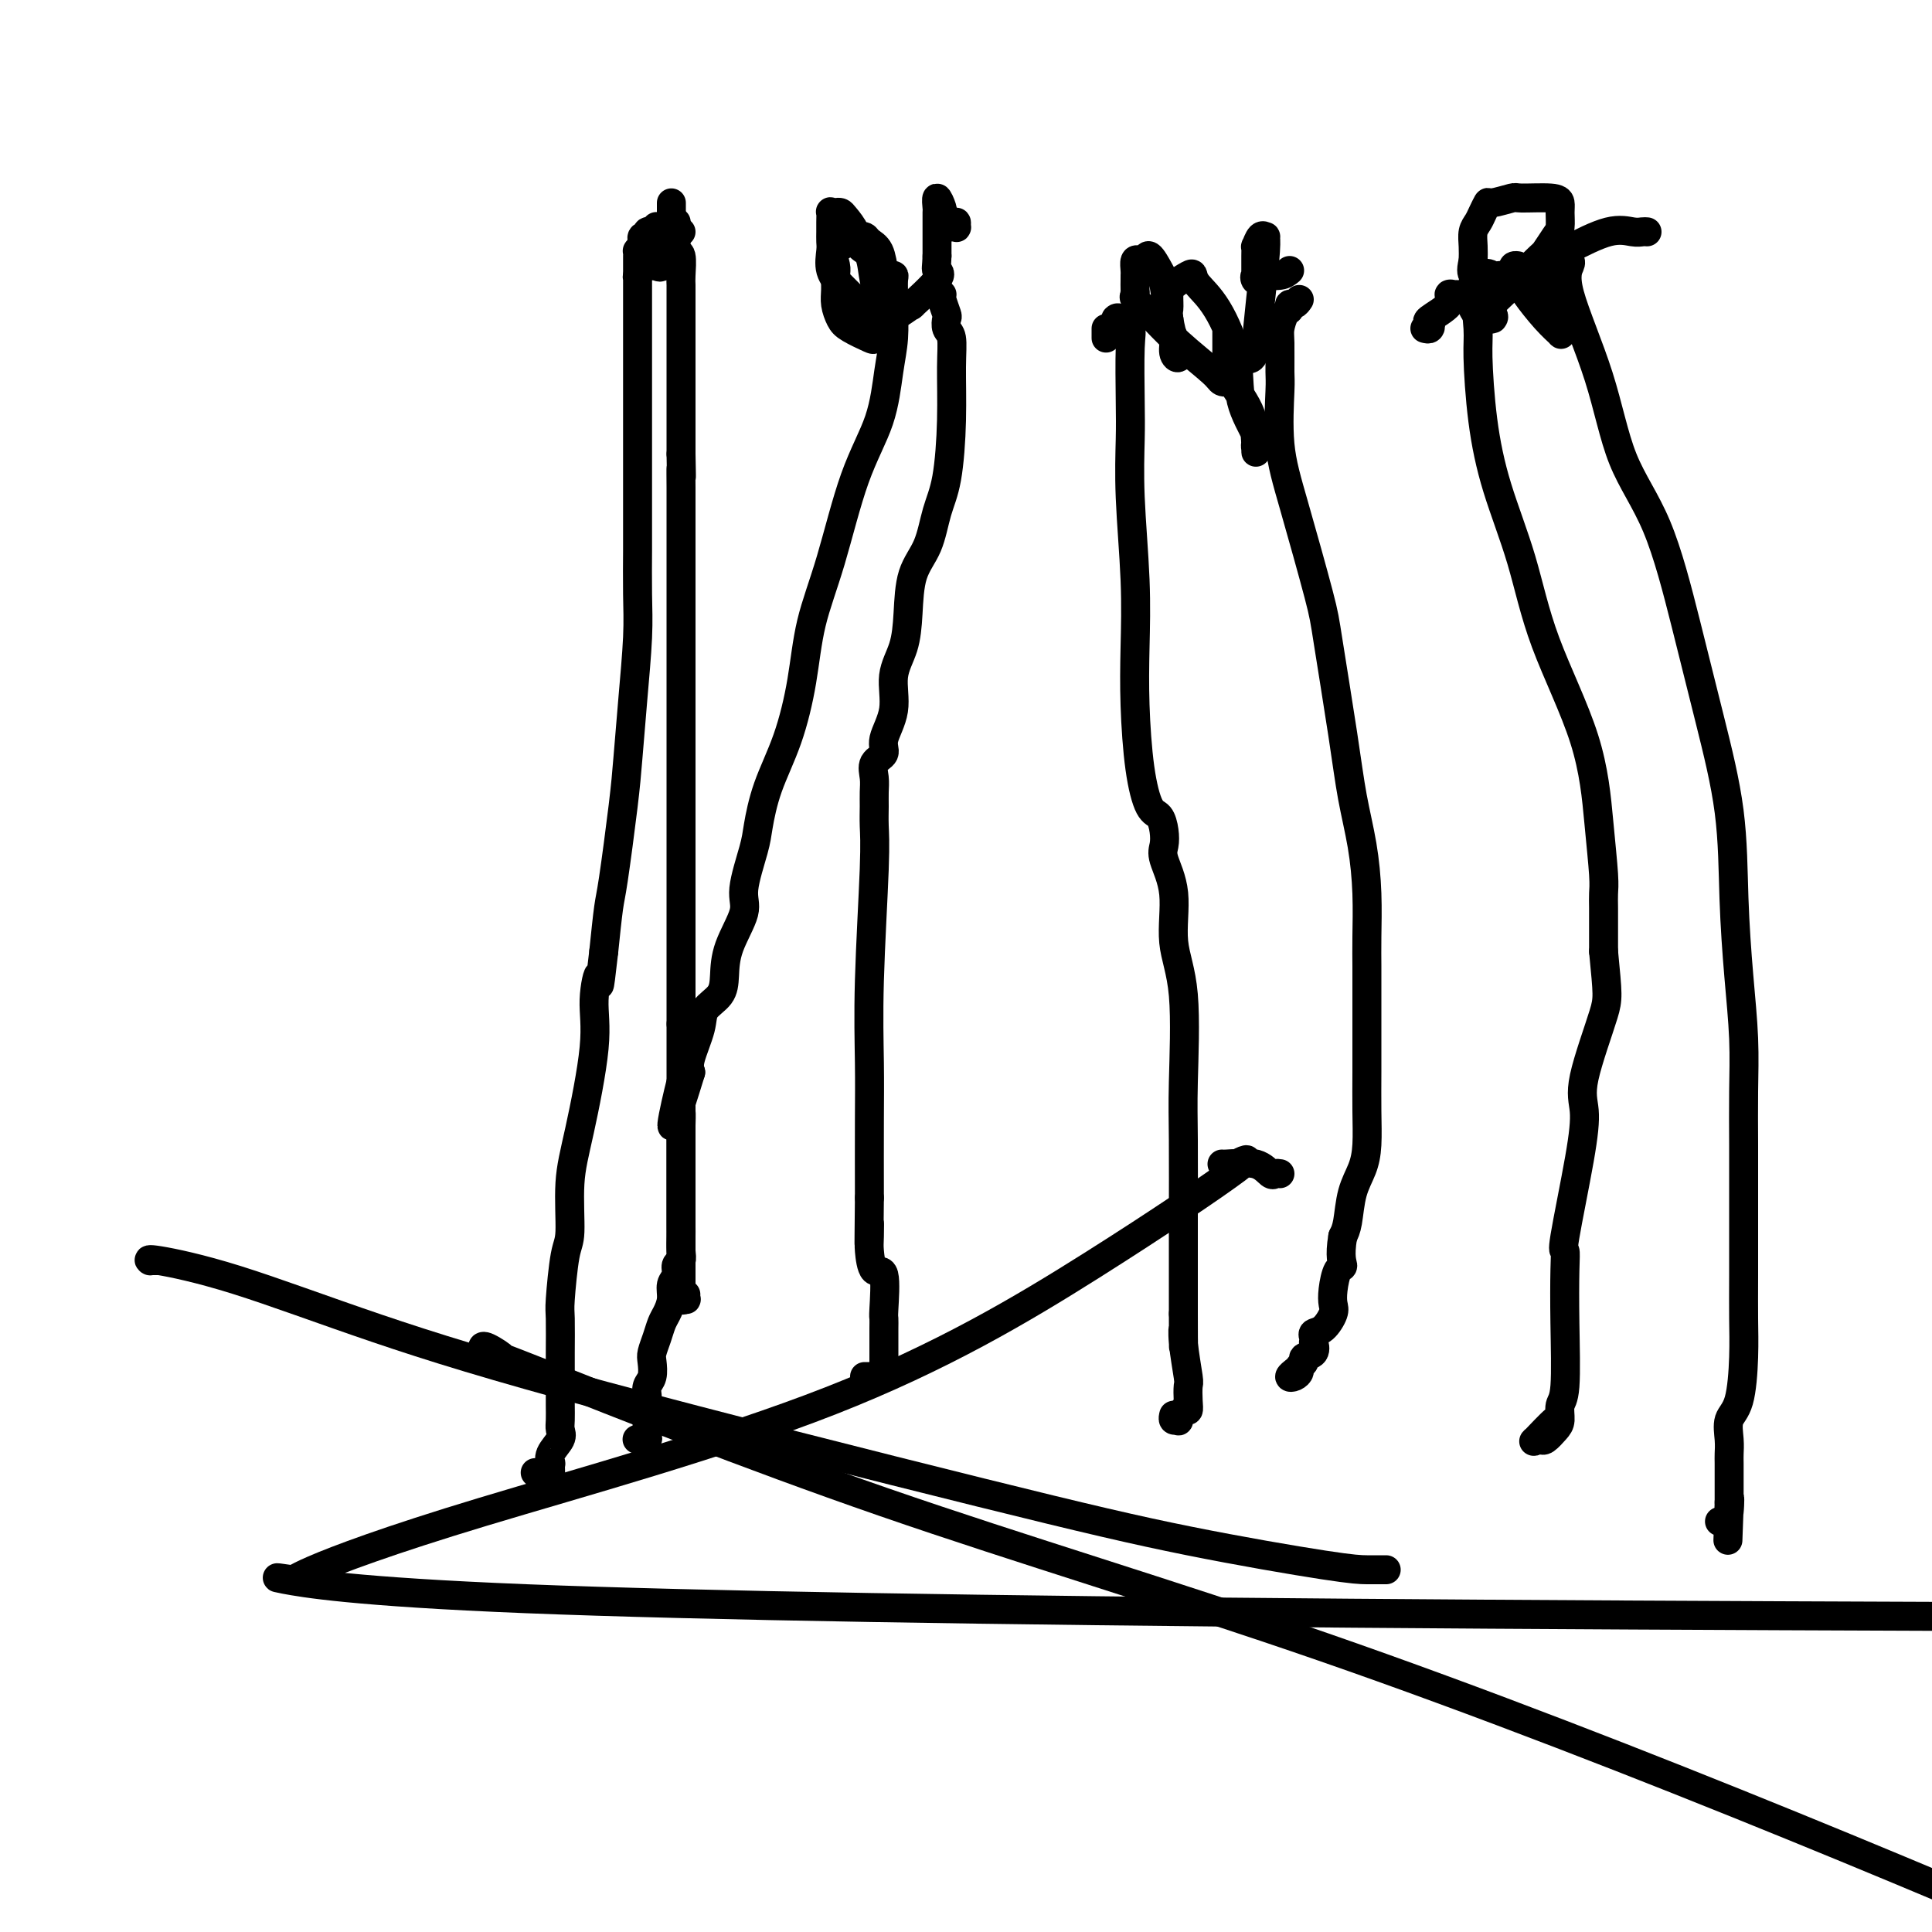 <svg viewBox='0 0 400 400' version='1.1' xmlns='http://www.w3.org/2000/svg' xmlns:xlink='http://www.w3.org/1999/xlink'><g fill='none' stroke='#000000' stroke-width='6' stroke-linecap='round' stroke-linejoin='round'><path d='M141,48c-0.303,-0.030 -0.606,-0.061 -1,0c-0.394,0.061 -0.880,0.213 -1,0c-0.120,-0.213 0.125,-0.790 0,-1c-0.125,-0.210 -0.621,-0.052 -1,0c-0.379,0.052 -0.641,0.000 -1,0c-0.359,-0.000 -0.814,0.052 -1,0c-0.186,-0.052 -0.101,-0.210 0,0c0.101,0.210 0.219,0.787 0,1c-0.219,0.213 -0.776,0.061 -1,0c-0.224,-0.061 -0.116,-0.032 0,0c0.116,0.032 0.241,0.065 0,0c-0.241,-0.065 -0.849,-0.228 -1,0c-0.151,0.228 0.156,0.848 0,1c-0.156,0.152 -0.774,-0.166 -1,0c-0.226,0.166 -0.061,0.814 0,1c0.061,0.186 0.017,-0.090 0,0c-0.017,0.090 -0.009,0.545 0,1'/><path d='M133,51c-1.238,0.687 -0.332,0.905 0,1c0.332,0.095 0.092,0.068 0,0c-0.092,-0.068 -0.036,-0.176 0,0c0.036,0.176 0.052,0.636 0,1c-0.052,0.364 -0.172,0.634 0,1c0.172,0.366 0.634,0.830 1,1c0.366,0.170 0.634,0.046 1,0c0.366,-0.046 0.829,-0.012 1,0c0.171,0.012 0.049,0.004 0,0c-0.049,-0.004 -0.024,-0.002 0,0'/><path d='M136,55c0.702,0.618 0.957,0.162 1,0c0.043,-0.162 -0.128,-0.028 0,0c0.128,0.028 0.554,-0.048 1,0c0.446,0.048 0.913,0.219 1,0c0.087,-0.219 -0.207,-0.828 0,-1c0.207,-0.172 0.916,0.094 1,0c0.084,-0.094 -0.458,-0.547 -1,-1'/><path d='M139,53c0.513,-0.536 0.296,-0.876 0,-1c-0.296,-0.124 -0.671,-0.033 -1,0c-0.329,0.033 -0.613,0.009 -1,0c-0.387,-0.009 -0.878,-0.002 -1,0c-0.122,0.002 0.125,0.001 0,0c-0.125,-0.001 -0.621,-0.000 -1,0c-0.379,0.000 -0.640,0.000 -1,0c-0.360,-0.000 -0.817,-0.000 -1,0c-0.183,0.000 -0.091,0.000 0,0'/><path d='M133,52c-0.423,0.024 -0.845,0.048 -1,0c-0.155,-0.048 -0.041,-0.168 0,0c0.041,0.168 0.011,0.622 0,1c-0.011,0.378 -0.003,0.679 0,1c0.003,0.321 0.001,0.663 0,1c-0.001,0.337 -0.000,0.668 0,1c0.000,0.332 0.000,0.666 0,1'/><path d='M132,57c-0.155,0.743 -0.041,0.099 0,0c0.041,-0.099 0.011,0.345 0,1c-0.011,0.655 -0.003,1.522 0,2c0.003,0.478 0.001,0.569 0,1c-0.001,0.431 -0.000,1.203 0,2c0.000,0.797 0.000,1.618 0,2c-0.000,0.382 -0.000,0.324 0,1c0.000,0.676 0.000,2.086 0,3c-0.000,0.914 -0.000,1.332 0,2c0.000,0.668 0.000,1.587 0,2c-0.000,0.413 -0.000,0.322 0,1c0.000,0.678 -0.000,2.125 0,3c0.000,0.875 0.000,1.176 0,2c-0.000,0.824 -0.000,2.169 0,3c0.000,0.831 0.000,1.147 0,2c-0.000,0.853 -0.000,2.241 0,3c0.000,0.759 0.000,0.887 0,2c-0.000,1.113 -0.000,3.212 0,5c0.000,1.788 0.001,3.266 0,6c-0.001,2.734 -0.003,6.725 0,9c0.003,2.275 0.012,2.833 0,5c-0.012,2.167 -0.044,5.942 0,9c0.044,3.058 0.163,5.400 0,9c-0.163,3.600 -0.607,8.458 -1,13c-0.393,4.542 -0.735,8.770 -1,12c-0.265,3.230 -0.452,5.464 -1,10c-0.548,4.536 -1.455,11.375 -2,15c-0.545,3.625 -0.727,4.036 -1,6c-0.273,1.964 -0.636,5.482 -1,9'/><path d='M125,197c-1.238,10.983 -0.833,5.941 -1,5c-0.167,-0.941 -0.906,2.220 -1,5c-0.094,2.780 0.455,5.178 0,10c-0.455,4.822 -1.916,12.066 -3,17c-1.084,4.934 -1.793,7.558 -2,11c-0.207,3.442 0.088,7.702 0,10c-0.088,2.298 -0.560,2.634 -1,5c-0.440,2.366 -0.850,6.762 -1,9c-0.150,2.238 -0.040,2.317 0,4c0.040,1.683 0.011,4.968 0,7c-0.011,2.032 -0.003,2.810 0,4c0.003,1.190 0.003,2.793 0,4c-0.003,1.207 -0.008,2.017 0,3c0.008,0.983 0.030,2.138 0,3c-0.030,0.862 -0.113,1.430 0,2c0.113,0.570 0.423,1.140 0,2c-0.423,0.860 -1.577,2.010 -2,3c-0.423,0.990 -0.115,1.821 0,2c0.115,0.179 0.038,-0.296 0,0c-0.038,0.296 -0.035,1.361 0,2c0.035,0.639 0.102,0.852 0,1c-0.102,0.148 -0.374,0.232 -1,0c-0.626,-0.232 -1.608,-0.781 -2,-1c-0.392,-0.219 -0.196,-0.110 0,0'/><path d='M139,42c0.000,0.310 0.000,0.619 0,1c0.000,0.381 0.000,0.833 0,1c0.000,0.167 0.000,0.048 0,0c0.000,-0.048 0.000,-0.024 0,0'/><path d='M140,46c-0.000,0.311 -0.000,0.623 0,1c0.000,0.377 0.000,0.821 0,1c-0.000,0.179 -0.001,0.094 0,0c0.001,-0.094 0.004,-0.197 0,0c-0.004,0.197 -0.015,0.693 0,1c0.015,0.307 0.057,0.424 0,1c-0.057,0.576 -0.211,1.609 0,2c0.211,0.391 0.789,0.138 1,1c0.211,0.862 0.057,2.840 0,4c-0.057,1.160 -0.015,1.504 0,2c0.015,0.496 0.004,1.145 0,2c-0.004,0.855 -0.001,1.916 0,3c0.001,1.084 0.000,2.192 0,3c-0.000,0.808 -0.000,1.318 0,3c0.000,1.682 0.000,4.537 0,7c-0.000,2.463 -0.000,4.536 0,6c0.000,1.464 0.000,2.320 0,3c-0.000,0.680 -0.000,1.183 0,2c0.000,0.817 0.000,1.948 0,3c-0.000,1.052 -0.000,2.026 0,3'/><path d='M141,94c0.155,7.895 0.041,3.631 0,3c-0.041,-0.631 -0.011,2.370 0,4c0.011,1.630 0.003,1.890 0,4c-0.003,2.110 -0.001,6.072 0,8c0.001,1.928 0.000,1.824 0,3c-0.000,1.176 -0.000,3.634 0,6c0.000,2.366 0.000,4.640 0,6c-0.000,1.360 -0.000,1.805 0,3c0.000,1.195 0.000,3.139 0,5c-0.000,1.861 -0.000,3.640 0,5c0.000,1.360 0.000,2.300 0,3c-0.000,0.700 -0.000,1.158 0,2c0.000,0.842 0.000,2.066 0,3c-0.000,0.934 -0.000,1.577 0,2c0.000,0.423 0.000,0.625 0,2c-0.000,1.375 -0.000,3.923 0,5c0.000,1.077 0.000,0.684 0,1c-0.000,0.316 -0.000,1.341 0,3c0.000,1.659 0.000,3.953 0,5c-0.000,1.047 -0.000,0.847 0,2c0.000,1.153 0.000,3.659 0,5c-0.000,1.341 -0.000,1.518 0,3c0.000,1.482 0.000,4.268 0,6c0.000,1.732 0.000,2.410 0,4c0.000,1.590 0.000,4.093 0,6c0.000,1.907 0.000,3.219 0,4c0.000,0.781 0.000,1.030 0,2c0.000,0.970 0.000,2.662 0,4c0.000,1.338 0.000,2.322 0,3c0.000,0.678 0.000,1.051 0,2c0.000,0.949 0.000,2.475 0,4'/><path d='M141,212c0.000,19.085 0.000,7.798 0,4c-0.000,-3.798 -0.000,-0.108 0,3c0.000,3.108 0.000,5.634 0,7c-0.000,1.366 -0.000,1.571 0,2c0.000,0.429 0.000,1.081 0,2c-0.000,0.919 -0.000,2.104 0,3c0.000,0.896 0.000,1.504 0,2c-0.000,0.496 -0.000,0.881 0,2c0.000,1.119 0.000,2.974 0,4c-0.000,1.026 -0.000,1.223 0,2c0.000,0.777 0.000,2.132 0,3c-0.000,0.868 -0.000,1.247 0,2c0.000,0.753 0.001,1.879 0,3c-0.001,1.121 -0.004,2.236 0,3c0.004,0.764 0.016,1.178 0,2c-0.016,0.822 -0.061,2.054 0,3c0.061,0.946 0.227,1.607 0,2c-0.227,0.393 -0.848,0.518 -1,1c-0.152,0.482 0.167,1.322 0,2c-0.167,0.678 -0.818,1.196 -1,2c-0.182,0.804 0.105,1.896 0,3c-0.105,1.104 -0.603,2.220 -1,3c-0.397,0.780 -0.694,1.224 -1,2c-0.306,0.776 -0.622,1.884 -1,3c-0.378,1.116 -0.819,2.239 -1,3c-0.181,0.761 -0.101,1.160 0,2c0.101,0.840 0.223,2.122 0,3c-0.223,0.878 -0.791,1.352 -1,2c-0.209,0.648 -0.060,1.471 0,2c0.060,0.529 0.030,0.765 0,1'/><path d='M134,290c-1.083,4.997 -0.290,1.990 0,1c0.290,-0.990 0.079,0.036 0,1c-0.079,0.964 -0.025,1.866 0,2c0.025,0.134 0.022,-0.500 0,0c-0.022,0.500 -0.062,2.134 0,3c0.062,0.866 0.227,0.964 0,1c-0.227,0.036 -0.845,0.010 -1,0c-0.155,-0.010 0.154,-0.003 0,0c-0.154,0.003 -0.772,0.001 -1,0c-0.228,-0.001 -0.065,-0.000 0,0c0.065,0.000 0.033,0.000 0,0'/><path d='M195,47c0.340,-0.002 0.680,-0.005 1,0c0.320,0.005 0.620,0.017 1,0c0.380,-0.017 0.841,-0.065 1,0c0.159,0.065 0.018,0.242 0,0c-0.018,-0.242 0.087,-0.903 0,-1c-0.087,-0.097 -0.367,0.371 -1,0c-0.633,-0.371 -1.620,-1.581 -2,-2c-0.380,-0.419 -0.154,-0.048 0,0c0.154,0.048 0.238,-0.227 0,-1c-0.238,-0.773 -0.796,-2.044 -1,-2c-0.204,0.044 -0.055,1.404 0,2c0.055,0.596 0.015,0.428 0,1c-0.015,0.572 -0.004,1.885 0,3c0.004,1.115 0.001,2.033 0,3c-0.001,0.967 -0.001,1.984 0,3'/><path d='M194,53c-0.084,2.498 -0.296,2.744 0,3c0.296,0.256 1.098,0.524 0,2c-1.098,1.476 -4.095,4.160 -5,5c-0.905,0.840 0.282,-0.165 0,0c-0.282,0.165 -2.032,1.499 -3,2c-0.968,0.501 -1.152,0.169 -2,0c-0.848,-0.169 -2.358,-0.177 -3,0c-0.642,0.177 -0.414,0.537 -1,0c-0.586,-0.537 -1.985,-1.972 -3,-3c-1.015,-1.028 -1.645,-1.651 -2,-2c-0.355,-0.349 -0.435,-0.425 -1,-1c-0.565,-0.575 -1.616,-1.648 -2,-3c-0.384,-1.352 -0.103,-2.983 0,-4c0.103,-1.017 0.027,-1.421 0,-2c-0.027,-0.579 -0.004,-1.332 0,-2c0.004,-0.668 -0.010,-1.251 0,-2c0.010,-0.749 0.043,-1.663 0,-2c-0.043,-0.337 -0.162,-0.096 0,0c0.162,0.096 0.606,0.046 1,0c0.394,-0.046 0.739,-0.090 1,0c0.261,0.090 0.437,0.313 1,1c0.563,0.687 1.514,1.836 2,3c0.486,1.164 0.507,2.341 1,3c0.493,0.659 1.456,0.800 2,2c0.544,1.200 0.668,3.460 1,5c0.332,1.540 0.873,2.361 1,3c0.127,0.639 -0.158,1.095 0,2c0.158,0.905 0.759,2.259 1,3c0.241,0.741 0.120,0.871 0,1'/><path d='M183,67c0.297,2.565 -0.459,1.978 -1,2c-0.541,0.022 -0.867,0.652 -1,1c-0.133,0.348 -0.074,0.414 -1,0c-0.926,-0.414 -2.837,-1.308 -4,-2c-1.163,-0.692 -1.579,-1.182 -2,-2c-0.421,-0.818 -0.848,-1.966 -1,-3c-0.152,-1.034 -0.029,-1.956 0,-3c0.029,-1.044 -0.036,-2.212 0,-3c0.036,-0.788 0.171,-1.196 0,-2c-0.171,-0.804 -0.650,-2.005 0,-3c0.650,-0.995 2.427,-1.783 3,-2c0.573,-0.217 -0.058,0.138 0,0c0.058,-0.138 0.803,-0.770 1,-1c0.197,-0.230 -0.156,-0.059 0,0c0.156,0.059 0.819,0.006 1,0c0.181,-0.006 -0.120,0.037 0,0c0.120,-0.037 0.662,-0.153 1,0c0.338,0.153 0.473,0.574 1,1c0.527,0.426 1.448,0.858 2,2c0.552,1.142 0.736,2.994 1,4c0.264,1.006 0.607,1.167 1,2c0.393,0.833 0.837,2.339 1,3c0.163,0.661 0.044,0.478 0,1c-0.044,0.522 -0.012,1.748 0,2c0.012,0.252 0.003,-0.471 0,-1c-0.003,-0.529 -0.001,-0.866 0,-1c0.001,-0.134 0.000,-0.067 0,0'/><path d='M184,57c-0.113,0.010 -0.227,0.020 0,0c0.227,-0.020 0.794,-0.068 1,0c0.206,0.068 0.053,0.254 0,1c-0.053,0.746 -0.004,2.054 0,3c0.004,0.946 -0.038,1.531 0,3c0.038,1.469 0.156,3.823 0,6c-0.156,2.177 -0.588,4.177 -1,7c-0.412,2.823 -0.806,6.469 -2,10c-1.194,3.531 -3.189,6.948 -5,12c-1.811,5.052 -3.437,11.741 -5,17c-1.563,5.259 -3.063,9.089 -4,13c-0.937,3.911 -1.310,7.903 -2,12c-0.690,4.097 -1.696,8.297 -3,12c-1.304,3.703 -2.907,6.907 -4,10c-1.093,3.093 -1.676,6.076 -2,8c-0.324,1.924 -0.388,2.790 -1,5c-0.612,2.210 -1.773,5.764 -2,8c-0.227,2.236 0.478,3.154 0,5c-0.478,1.846 -2.140,4.620 -3,7c-0.860,2.380 -0.917,4.367 -1,6c-0.083,1.633 -0.191,2.913 -1,4c-0.809,1.087 -2.320,1.982 -3,3c-0.680,1.018 -0.529,2.159 -1,4c-0.471,1.841 -1.563,4.383 -2,6c-0.437,1.617 -0.218,2.308 0,3'/><path d='M143,222c-6.486,21.193 -3.202,6.676 -2,2c1.202,-4.676 0.322,0.488 0,3c-0.322,2.512 -0.086,2.371 0,3c0.086,0.629 0.023,2.027 0,3c-0.023,0.973 -0.006,1.520 0,4c0.006,2.480 0.002,6.894 0,9c-0.002,2.106 -0.000,1.903 0,3c0.000,1.097 0.000,3.492 0,5c-0.000,1.508 0.000,2.129 0,3c-0.000,0.871 -0.001,1.992 0,3c0.001,1.008 0.004,1.902 0,3c-0.004,1.098 -0.015,2.400 0,3c0.015,0.600 0.057,0.497 0,1c-0.057,0.503 -0.211,1.613 0,2c0.211,0.387 0.789,0.052 1,0c0.211,-0.052 0.057,0.178 0,0c-0.057,-0.178 -0.016,-0.765 0,-1c0.016,-0.235 0.008,-0.117 0,0'/><path d='M195,61c0.030,-0.027 0.060,-0.053 0,0c-0.060,0.053 -0.208,0.186 0,1c0.208,0.814 0.774,2.309 1,3c0.226,0.691 0.114,0.576 0,1c-0.114,0.424 -0.229,1.386 0,2c0.229,0.614 0.801,0.881 1,2c0.199,1.119 0.024,3.089 0,6c-0.024,2.911 0.102,6.764 0,11c-0.102,4.236 -0.433,8.854 -1,12c-0.567,3.146 -1.369,4.819 -2,7c-0.631,2.181 -1.091,4.871 -2,7c-0.909,2.129 -2.266,3.698 -3,6c-0.734,2.302 -0.846,5.337 -1,8c-0.154,2.663 -0.351,4.954 -1,7c-0.649,2.046 -1.751,3.846 -2,6c-0.249,2.154 0.354,4.663 0,7c-0.354,2.337 -1.664,4.502 -2,6c-0.336,1.498 0.302,2.329 0,3c-0.302,0.671 -1.545,1.182 -2,2c-0.455,0.818 -0.121,1.943 0,3c0.121,1.057 0.029,2.046 0,3c-0.029,0.954 0.006,1.872 0,3c-0.006,1.128 -0.054,2.467 0,4c0.054,1.533 0.211,3.259 0,9c-0.211,5.741 -0.788,15.498 -1,23c-0.212,7.502 -0.057,12.751 0,17c0.057,4.249 0.016,7.500 0,12c-0.016,4.500 -0.008,10.250 0,16'/><path d='M180,248c-0.157,15.191 -0.049,8.169 0,6c0.049,-2.169 0.037,0.516 0,2c-0.037,1.484 -0.101,1.769 0,3c0.101,1.231 0.367,3.408 1,4c0.633,0.592 1.634,-0.402 2,1c0.366,1.402 0.098,5.198 0,7c-0.098,1.802 -0.026,1.608 0,2c0.026,0.392 0.007,1.370 0,2c-0.007,0.630 -0.002,0.913 0,1c0.002,0.087 0.000,-0.021 0,0c-0.000,0.021 -0.000,0.173 0,1c0.000,0.827 -0.000,2.329 0,3c0.000,0.671 0.001,0.509 0,1c-0.001,0.491 -0.003,1.634 0,2c0.003,0.366 0.012,-0.046 0,0c-0.012,0.046 -0.046,0.548 0,1c0.046,0.452 0.171,0.853 0,1c-0.171,0.147 -0.638,0.039 -1,0c-0.362,-0.039 -0.619,-0.011 -1,0c-0.381,0.011 -0.886,0.003 -1,0c-0.114,-0.003 0.162,-0.001 0,0c-0.162,0.001 -0.760,0.000 -1,0c-0.240,-0.000 -0.120,-0.000 0,0'/><path d='M267,56c-0.489,0.425 -0.979,0.851 -2,1c-1.021,0.149 -2.575,0.022 -3,0c-0.425,-0.022 0.278,0.059 0,0c-0.278,-0.059 -1.539,-0.260 -2,0c-0.461,0.260 -0.123,0.979 0,1c0.123,0.021 0.032,-0.658 0,-1c-0.032,-0.342 -0.006,-0.348 0,-1c0.006,-0.652 -0.009,-1.950 0,-3c0.009,-1.050 0.041,-1.851 0,-2c-0.041,-0.149 -0.154,0.356 0,0c0.154,-0.356 0.574,-1.572 1,-2c0.426,-0.428 0.857,-0.068 1,0c0.143,0.068 -0.003,-0.157 0,0c0.003,0.157 0.155,0.696 0,3c-0.155,2.304 -0.616,6.373 -1,10c-0.384,3.627 -0.692,6.814 -1,10'/><path d='M260,72c-0.743,3.788 -2.101,1.758 -3,2c-0.899,0.242 -1.339,2.756 -2,4c-0.661,1.244 -1.544,1.216 -2,1c-0.456,-0.216 -0.486,-0.621 -2,-2c-1.514,-1.379 -4.511,-3.730 -7,-6c-2.489,-2.270 -4.471,-4.457 -6,-6c-1.529,-1.543 -2.606,-2.441 -3,-3c-0.394,-0.559 -0.105,-0.778 0,-1c0.105,-0.222 0.027,-0.445 0,-1c-0.027,-0.555 -0.004,-1.442 0,-2c0.004,-0.558 -0.010,-0.789 0,-1c0.010,-0.211 0.043,-0.403 0,-1c-0.043,-0.597 -0.162,-1.600 0,-2c0.162,-0.400 0.607,-0.197 1,0c0.393,0.197 0.735,0.387 1,0c0.265,-0.387 0.452,-1.351 1,-1c0.548,0.351 1.457,2.019 2,3c0.543,0.981 0.721,1.276 1,3c0.279,1.724 0.659,4.877 1,7c0.341,2.123 0.642,3.214 1,4c0.358,0.786 0.772,1.266 1,2c0.228,0.734 0.271,1.722 0,2c-0.271,0.278 -0.856,-0.152 -1,-1c-0.144,-0.848 0.154,-2.113 0,-3c-0.154,-0.887 -0.758,-1.396 -1,-2c-0.242,-0.604 -0.121,-1.302 0,-2'/><path d='M242,66c-0.305,-1.533 -0.068,-1.365 0,-2c0.068,-0.635 -0.034,-2.075 0,-3c0.034,-0.925 0.202,-1.337 1,-2c0.798,-0.663 2.225,-1.577 3,-2c0.775,-0.423 0.898,-0.356 1,0c0.102,0.356 0.182,1.002 1,2c0.818,0.998 2.373,2.347 4,5c1.627,2.653 3.326,6.608 4,10c0.674,3.392 0.324,6.221 1,9c0.676,2.779 2.377,5.509 3,7c0.623,1.491 0.167,1.743 0,2c-0.167,0.257 -0.045,0.518 0,1c0.045,0.482 0.012,1.186 0,0c-0.012,-1.186 -0.003,-4.262 -1,-7c-0.997,-2.738 -2.999,-5.139 -4,-7c-1.001,-1.861 -1.000,-3.182 -1,-4c0.000,-0.818 0.000,-1.134 0,-2c-0.000,-0.866 -0.000,-2.284 0,-3c0.000,-0.716 0.000,-0.731 0,-1c-0.000,-0.269 -0.000,-0.791 0,-1c0.000,-0.209 0.000,-0.104 0,0'/><path d='M229,70c0.000,-0.311 0.000,-0.622 0,-1c0.000,-0.378 -0.000,-0.822 0,-1c0.000,-0.178 0.000,-0.089 0,0'/><path d='M231,66c0.196,-0.182 0.393,-0.364 1,0c0.607,0.364 1.626,1.274 2,2c0.374,0.726 0.104,1.269 0,4c-0.104,2.731 -0.042,7.650 0,11c0.042,3.350 0.063,5.131 0,8c-0.063,2.869 -0.211,6.827 0,12c0.211,5.173 0.780,11.561 1,17c0.220,5.439 0.090,9.928 0,14c-0.090,4.072 -0.140,7.727 0,12c0.140,4.273 0.469,9.165 1,13c0.531,3.835 1.265,6.614 2,8c0.735,1.386 1.473,1.381 2,2c0.527,0.619 0.843,1.864 1,3c0.157,1.136 0.155,2.165 0,3c-0.155,0.835 -0.462,1.477 0,3c0.462,1.523 1.693,3.927 2,7c0.307,3.073 -0.310,6.816 0,10c0.310,3.184 1.547,5.808 2,11c0.453,5.192 0.121,12.950 0,18c-0.121,5.050 -0.033,7.391 0,12c0.033,4.609 0.009,11.485 0,16c-0.009,4.515 -0.002,6.668 0,8c0.002,1.332 0.001,1.841 0,3c-0.001,1.159 -0.000,2.966 0,4c0.000,1.034 0.000,1.295 0,2c-0.000,0.705 -0.000,1.852 0,3'/><path d='M245,272c0.016,11.103 0.057,5.860 0,4c-0.057,-1.860 -0.211,-0.336 0,2c0.211,2.336 0.786,5.486 1,7c0.214,1.514 0.067,1.394 0,2c-0.067,0.606 -0.056,1.938 0,3c0.056,1.062 0.155,1.855 0,2c-0.155,0.145 -0.563,-0.357 -1,0c-0.437,0.357 -0.902,1.574 -1,2c-0.098,0.426 0.169,0.063 0,0c-0.169,-0.063 -0.776,0.175 -1,0c-0.224,-0.175 -0.064,-0.764 0,-1c0.064,-0.236 0.032,-0.118 0,0'/><path d='M269,62c-0.303,0.451 -0.607,0.901 -1,1c-0.393,0.099 -0.876,-0.154 -1,0c-0.124,0.154 0.110,0.713 0,1c-0.110,0.287 -0.565,0.300 -1,1c-0.435,0.700 -0.850,2.087 -1,3c-0.150,0.913 -0.033,1.352 0,3c0.033,1.648 -0.016,4.507 0,6c0.016,1.493 0.096,1.622 0,4c-0.096,2.378 -0.370,7.006 0,11c0.370,3.994 1.383,7.355 3,13c1.617,5.645 3.837,13.573 5,18c1.163,4.427 1.268,5.352 2,10c0.732,4.648 2.091,13.018 3,19c0.909,5.982 1.368,9.576 2,13c0.632,3.424 1.437,6.679 2,10c0.563,3.321 0.883,6.710 1,10c0.117,3.290 0.031,6.481 0,9c-0.031,2.519 -0.008,4.365 0,6c0.008,1.635 0.002,3.057 0,5c-0.002,1.943 -0.000,4.406 0,6c0.000,1.594 -0.002,2.319 0,4c0.002,1.681 0.008,4.316 0,7c-0.008,2.684 -0.029,5.415 0,8c0.029,2.585 0.110,5.024 0,7c-0.110,1.976 -0.411,3.488 -1,5c-0.589,1.512 -1.466,3.022 -2,5c-0.534,1.978 -0.724,4.422 -1,6c-0.276,1.578 -0.638,2.289 -1,3'/><path d='M278,256c-0.729,4.291 -0.050,5.519 0,6c0.050,0.481 -0.528,0.216 -1,1c-0.472,0.784 -0.838,2.616 -1,4c-0.162,1.384 -0.120,2.321 0,3c0.120,0.679 0.320,1.100 0,2c-0.320,0.900 -1.158,2.278 -2,3c-0.842,0.722 -1.688,0.789 -2,1c-0.312,0.211 -0.092,0.567 0,1c0.092,0.433 0.054,0.942 0,1c-0.054,0.058 -0.123,-0.335 0,0c0.123,0.335 0.440,1.399 0,2c-0.440,0.601 -1.637,0.739 -2,1c-0.363,0.261 0.108,0.645 0,1c-0.108,0.355 -0.796,0.680 -1,1c-0.204,0.320 0.075,0.636 0,1c-0.075,0.364 -0.505,0.778 -1,1c-0.495,0.222 -1.056,0.252 -1,0c0.056,-0.252 0.730,-0.786 1,-1c0.270,-0.214 0.135,-0.107 0,0'/><path d='M341,48c-0.292,-0.023 -0.585,-0.047 -1,0c-0.415,0.047 -0.953,0.164 -2,0c-1.047,-0.164 -2.602,-0.608 -5,0c-2.398,0.608 -5.637,2.268 -9,4c-3.363,1.732 -6.849,3.536 -9,5c-2.151,1.464 -2.968,2.588 -4,3c-1.032,0.412 -2.278,0.113 -3,1c-0.722,0.887 -0.919,2.960 -1,4c-0.081,1.040 -0.044,1.047 0,1c0.044,-0.047 0.096,-0.149 0,0c-0.096,0.149 -0.339,0.550 0,0c0.339,-0.550 1.260,-2.052 2,-3c0.740,-0.948 1.298,-1.341 3,-3c1.702,-1.659 4.547,-4.584 6,-6c1.453,-1.416 1.514,-1.325 2,-2c0.486,-0.675 1.396,-2.118 2,-3c0.604,-0.882 0.900,-1.203 1,-2c0.100,-0.797 0.002,-2.071 0,-3c-0.002,-0.929 0.090,-1.513 0,-2c-0.090,-0.487 -0.363,-0.878 -2,-1c-1.637,-0.122 -4.638,0.026 -6,0c-1.362,-0.026 -1.086,-0.225 -2,0c-0.914,0.225 -3.019,0.874 -4,1c-0.981,0.126 -0.837,-0.273 -1,0c-0.163,0.273 -0.632,1.217 -1,2c-0.368,0.783 -0.635,1.406 -1,2c-0.365,0.594 -0.829,1.160 -1,2c-0.171,0.840 -0.049,1.954 0,3c0.049,1.046 0.024,2.023 0,3'/><path d='M305,54c-0.616,2.451 -0.155,2.580 0,3c0.155,0.420 0.005,1.131 0,2c-0.005,0.869 0.137,1.895 1,3c0.863,1.105 2.448,2.290 3,3c0.552,0.710 0.071,0.946 0,1c-0.071,0.054 0.268,-0.076 0,0c-0.268,0.076 -1.143,0.356 -2,0c-0.857,-0.356 -1.695,-1.349 -2,-2c-0.305,-0.651 -0.076,-0.960 0,-1c0.076,-0.040 -0.002,0.189 0,0c0.002,-0.189 0.083,-0.797 0,-1c-0.083,-0.203 -0.329,-0.002 0,-1c0.329,-0.998 1.232,-3.195 2,-4c0.768,-0.805 1.399,-0.219 2,0c0.601,0.219 1.172,0.071 2,0c0.828,-0.071 1.914,-0.066 3,0c1.086,0.066 2.172,0.191 3,0c0.828,-0.191 1.399,-0.700 2,0c0.601,0.700 1.232,2.607 2,4c0.768,1.393 1.672,2.270 2,3c0.328,0.730 0.080,1.313 0,2c-0.080,0.687 0.006,1.477 0,2c-0.006,0.523 -0.106,0.779 0,1c0.106,0.221 0.418,0.407 0,0c-0.418,-0.407 -1.566,-1.408 -3,-3c-1.434,-1.592 -3.155,-3.775 -4,-5c-0.845,-1.225 -0.813,-1.493 -1,-2c-0.187,-0.507 -0.594,-1.254 -1,-2'/><path d='M314,57c-1.400,-2.156 -0.400,-2.044 0,-2c0.400,0.044 0.200,0.022 0,0'/><path d='M295,68c0.389,0.103 0.779,0.206 1,0c0.221,-0.206 0.274,-0.721 0,-1c-0.274,-0.279 -0.873,-0.324 0,-1c0.873,-0.676 3.219,-1.985 4,-3c0.781,-1.015 -0.003,-1.736 0,-2c0.003,-0.264 0.793,-0.071 1,0c0.207,0.071 -0.170,0.021 0,0c0.170,-0.021 0.885,-0.012 1,0c0.115,0.012 -0.372,0.026 0,0c0.372,-0.026 1.602,-0.093 2,0c0.398,0.093 -0.035,0.346 0,0c0.035,-0.346 0.538,-1.293 1,0c0.462,1.293 0.882,4.824 1,7c0.118,2.176 -0.066,2.998 0,6c0.066,3.002 0.381,8.185 1,13c0.619,4.815 1.542,9.262 3,14c1.458,4.738 3.452,9.765 5,15c1.548,5.235 2.649,10.676 5,17c2.351,6.324 5.950,13.530 8,20c2.050,6.470 2.549,12.202 3,17c0.451,4.798 0.853,8.660 1,11c0.147,2.340 0.039,3.157 0,4c-0.039,0.843 -0.011,1.710 0,3c0.011,1.290 0.003,3.001 0,4c-0.003,0.999 -0.001,1.285 0,2c0.001,0.715 0.000,1.857 0,3'/><path d='M332,197c0.862,9.050 1.018,9.677 0,13c-1.018,3.323 -3.211,9.344 -4,13c-0.789,3.656 -0.173,4.948 0,7c0.173,2.052 -0.098,4.862 -1,10c-0.902,5.138 -2.437,12.602 -3,16c-0.563,3.398 -0.155,2.730 0,3c0.155,0.270 0.056,1.480 0,4c-0.056,2.520 -0.070,6.351 0,11c0.070,4.649 0.222,10.115 0,13c-0.222,2.885 -0.819,3.190 -1,4c-0.181,0.810 0.054,2.125 0,3c-0.054,0.875 -0.396,1.310 -1,2c-0.604,0.690 -1.468,1.634 -2,2c-0.532,0.366 -0.731,0.154 -1,0c-0.269,-0.154 -0.608,-0.251 -1,0c-0.392,0.251 -0.837,0.851 0,0c0.837,-0.851 2.956,-3.152 4,-4c1.044,-0.848 1.013,-0.242 1,0c-0.013,0.242 -0.006,0.121 0,0'/><path d='M325,54c0.154,0.142 0.308,0.284 0,1c-0.308,0.716 -1.077,2.005 0,6c1.077,3.995 3.998,10.695 6,17c2.002,6.305 3.083,12.215 5,17c1.917,4.785 4.671,8.446 7,14c2.329,5.554 4.235,13.001 6,20c1.765,6.999 3.391,13.550 5,20c1.609,6.450 3.202,12.797 4,19c0.798,6.203 0.802,12.260 1,18c0.198,5.740 0.589,11.161 1,16c0.411,4.839 0.842,9.096 1,13c0.158,3.904 0.042,7.455 0,11c-0.042,3.545 -0.011,7.083 0,11c0.011,3.917 0.001,8.211 0,13c-0.001,4.789 0.006,10.072 0,14c-0.006,3.928 -0.026,6.501 0,9c0.026,2.499 0.098,4.925 0,8c-0.098,3.075 -0.366,6.800 -1,9c-0.634,2.200 -1.634,2.874 -2,4c-0.366,1.126 -0.098,2.705 0,4c0.098,1.295 0.026,2.306 0,3c-0.026,0.694 -0.007,1.073 0,2c0.007,0.927 0.002,2.403 0,3c-0.002,0.597 -0.001,0.313 0,1c0.001,0.687 0.000,2.343 0,4'/><path d='M358,311c-0.476,15.050 -0.166,4.674 0,1c0.166,-3.674 0.188,-0.645 0,1c-0.188,1.645 -0.587,1.905 -1,2c-0.413,0.095 -0.842,0.026 -1,0c-0.158,-0.026 -0.045,-0.007 0,0c0.045,0.007 0.023,0.004 0,0'/><path d='M33,261c-0.311,-0.001 -0.622,-0.002 -1,0c-0.378,0.002 -0.823,0.008 -1,0c-0.177,-0.008 -0.087,-0.030 0,0c0.087,0.030 0.172,0.112 0,0c-0.172,-0.112 -0.600,-0.420 2,0c2.600,0.420 8.229,1.566 16,4c7.771,2.434 17.684,6.155 29,10c11.316,3.845 24.036,7.815 47,14c22.964,6.185 56.174,14.585 78,20c21.826,5.415 32.269,7.843 43,10c10.731,2.157 21.751,4.042 28,5c6.249,0.958 7.727,0.989 9,1c1.273,0.011 2.341,0.003 3,0c0.659,-0.003 0.909,-0.001 1,0c0.091,0.001 0.025,0.000 0,0c-0.025,-0.000 -0.007,-0.000 0,0c0.007,0.000 0.004,0.000 0,0'/><path d='M101,279c-0.417,0.072 -0.833,0.144 -1,0c-0.167,-0.144 -0.084,-0.503 1,0c1.084,0.503 3.169,1.870 3,2c-0.169,0.130 -2.592,-0.976 10,4c12.592,4.976 40.200,16.035 69,26c28.800,9.965 58.792,18.837 91,30c32.208,11.163 66.631,24.618 97,37c30.369,12.382 56.685,23.691 83,35'/><path d='M265,243c-0.364,-0.061 -0.728,-0.121 -1,0c-0.272,0.121 -0.451,0.425 -1,0c-0.549,-0.425 -1.466,-1.578 -3,-2c-1.534,-0.422 -3.684,-0.114 -5,0c-1.316,0.114 -1.798,0.033 -2,0c-0.202,-0.033 -0.125,-0.019 0,0c0.125,0.019 0.298,0.044 1,0c0.702,-0.044 1.935,-0.155 2,0c0.065,0.155 -1.036,0.578 0,0c1.036,-0.578 4.209,-2.155 0,1c-4.209,3.155 -15.801,11.042 -30,20c-14.199,8.958 -31.004,18.985 -54,28c-22.996,9.015 -52.185,17.016 -72,23c-19.815,5.984 -30.258,9.950 -35,12c-4.742,2.050 -3.782,2.185 -5,2c-1.218,-0.185 -4.615,-0.689 -1,0c3.615,0.689 14.243,2.570 50,4c35.757,1.430 96.645,2.409 171,3c74.355,0.591 162.178,0.796 250,1'/></g>
</svg>